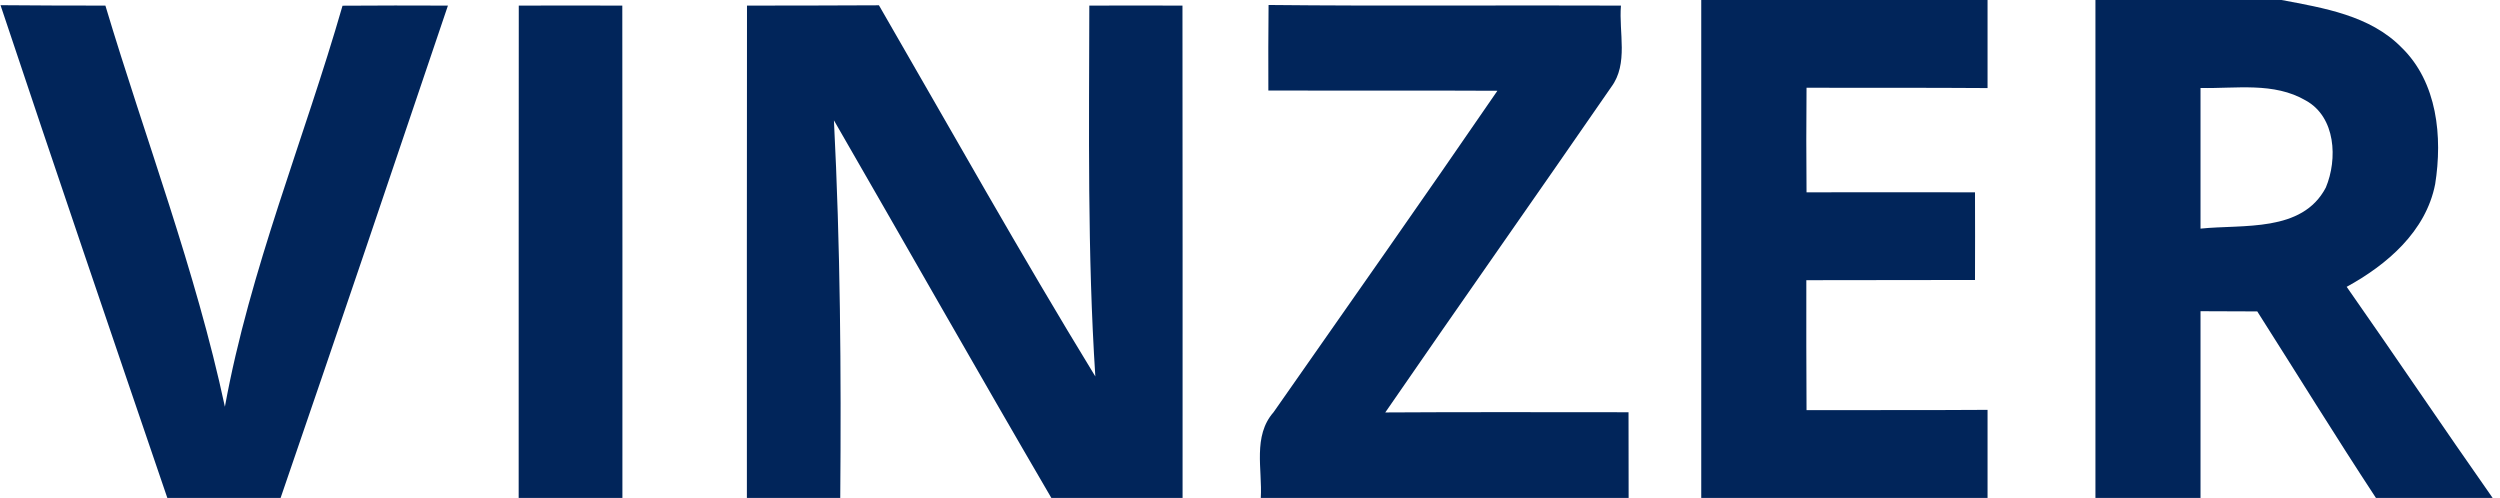 <?xml version="1.0" encoding="UTF-8" ?>
<!DOCTYPE svg PUBLIC "-//W3C//DTD SVG 1.1//EN" "http://www.w3.org/Graphics/SVG/1.1/DTD/svg11.dtd">
<svg width="241pt" height="48pt" viewBox="0 0 241 48" version="1.1" xmlns="http://www.w3.org/2000/svg">
<g id="#01255aff">
<path fill="#01255a" opacity="1.00" d=" M 164.00 0.00 L 191.60 0.00 C 191.60 2.83 191.60 5.66 191.60 8.49 C 185.78 8.45 179.97 8.47 174.15 8.46 C 174.12 11.82 174.12 15.18 174.15 18.54 C 179.56 18.54 184.98 18.52 190.39 18.54 C 190.40 21.36 190.40 24.17 190.39 26.99 C 184.97 27.01 179.55 26.99 174.13 27.01 C 174.13 31.19 174.12 35.36 174.15 39.54 C 179.96 39.52 185.78 39.55 191.60 39.51 C 191.60 42.34 191.60 45.17 191.60 48.00 L 164.00 48.00 C 164.00 32.00 164.00 16.00 164.00 0.00 Z" />
<path fill="#01255a" opacity="1.00" d=" M 202.00 0.00 L 219.94 0.00 C 224.00 0.77 228.46 1.48 231.50 4.57 C 234.97 7.93 235.47 13.21 234.75 17.75 C 233.86 22.31 230.11 25.52 226.22 27.65 C 230.95 34.40 235.55 41.25 240.29 48.00 L 229.04 48.00 C 225.14 42.06 221.41 36.01 217.60 30.02 C 215.77 30.01 213.95 30.01 212.13 30.00 C 212.13 36.00 212.13 42.00 212.13 48.00 L 202.00 48.00 C 202.00 32.00 202.00 16.00 202.00 0.00 M 212.13 8.48 C 212.13 13.00 212.13 17.52 212.13 22.04 C 216.22 21.61 221.93 22.44 224.21 18.08 C 225.36 15.34 225.17 11.28 222.28 9.69 C 219.19 7.88 215.53 8.56 212.13 8.48 Z" />
<path fill="#01255a" opacity="1.00" d=" M 0.05 0.50 C 3.42 0.53 6.79 0.54 10.16 0.54 C 14.02 13.42 18.86 26.04 21.68 39.21 C 24.09 25.97 29.31 13.45 33.02 0.55 C 36.41 0.53 39.79 0.52 43.18 0.54 C 37.84 16.37 32.48 32.20 27.05 48.00 L 16.13 48.00 C 10.73 32.18 5.34 16.36 0.05 0.50 Z" />
<path fill="#01255a" opacity="1.00" d=" M 50.01 0.54 C 53.34 0.53 56.66 0.53 59.99 0.54 C 60.01 16.36 60.00 32.18 60.00 48.00 L 50.00 48.00 C 50.01 32.18 49.99 16.36 50.01 0.54 Z" />
<path fill="#01255a" opacity="1.00" d=" M 72.01 0.54 C 76.25 0.53 80.49 0.54 84.73 0.51 C 91.64 12.46 98.39 24.52 105.59 36.29 C 104.82 24.39 104.99 12.46 105.01 0.54 C 108.00 0.53 111.00 0.53 113.99 0.54 C 114.01 16.36 114.00 32.18 114.00 48.00 L 101.35 48.00 C 94.29 35.91 87.39 23.73 80.39 11.60 C 81.01 23.73 81.10 35.86 81.00 48.00 L 72.00 48.00 C 72.00 32.18 71.99 16.36 72.01 0.54 Z" />
<path fill="#01255a" opacity="1.00" d=" M 122.27 8.73 C 122.26 5.98 122.26 3.23 122.29 0.48 C 133.61 0.60 144.94 0.49 156.26 0.54 C 156.04 3.13 157.00 6.13 155.33 8.38 C 148.10 18.86 140.76 29.27 133.54 39.76 C 141.36 39.71 149.17 39.74 156.99 39.74 C 157.00 42.49 157.00 45.25 157.00 48.00 L 121.54 48.00 C 121.70 45.24 120.75 42.04 122.77 39.74 C 129.98 29.43 137.23 19.13 144.35 8.75 C 136.99 8.71 129.63 8.75 122.27 8.73 Z" />
</g>
</svg>

